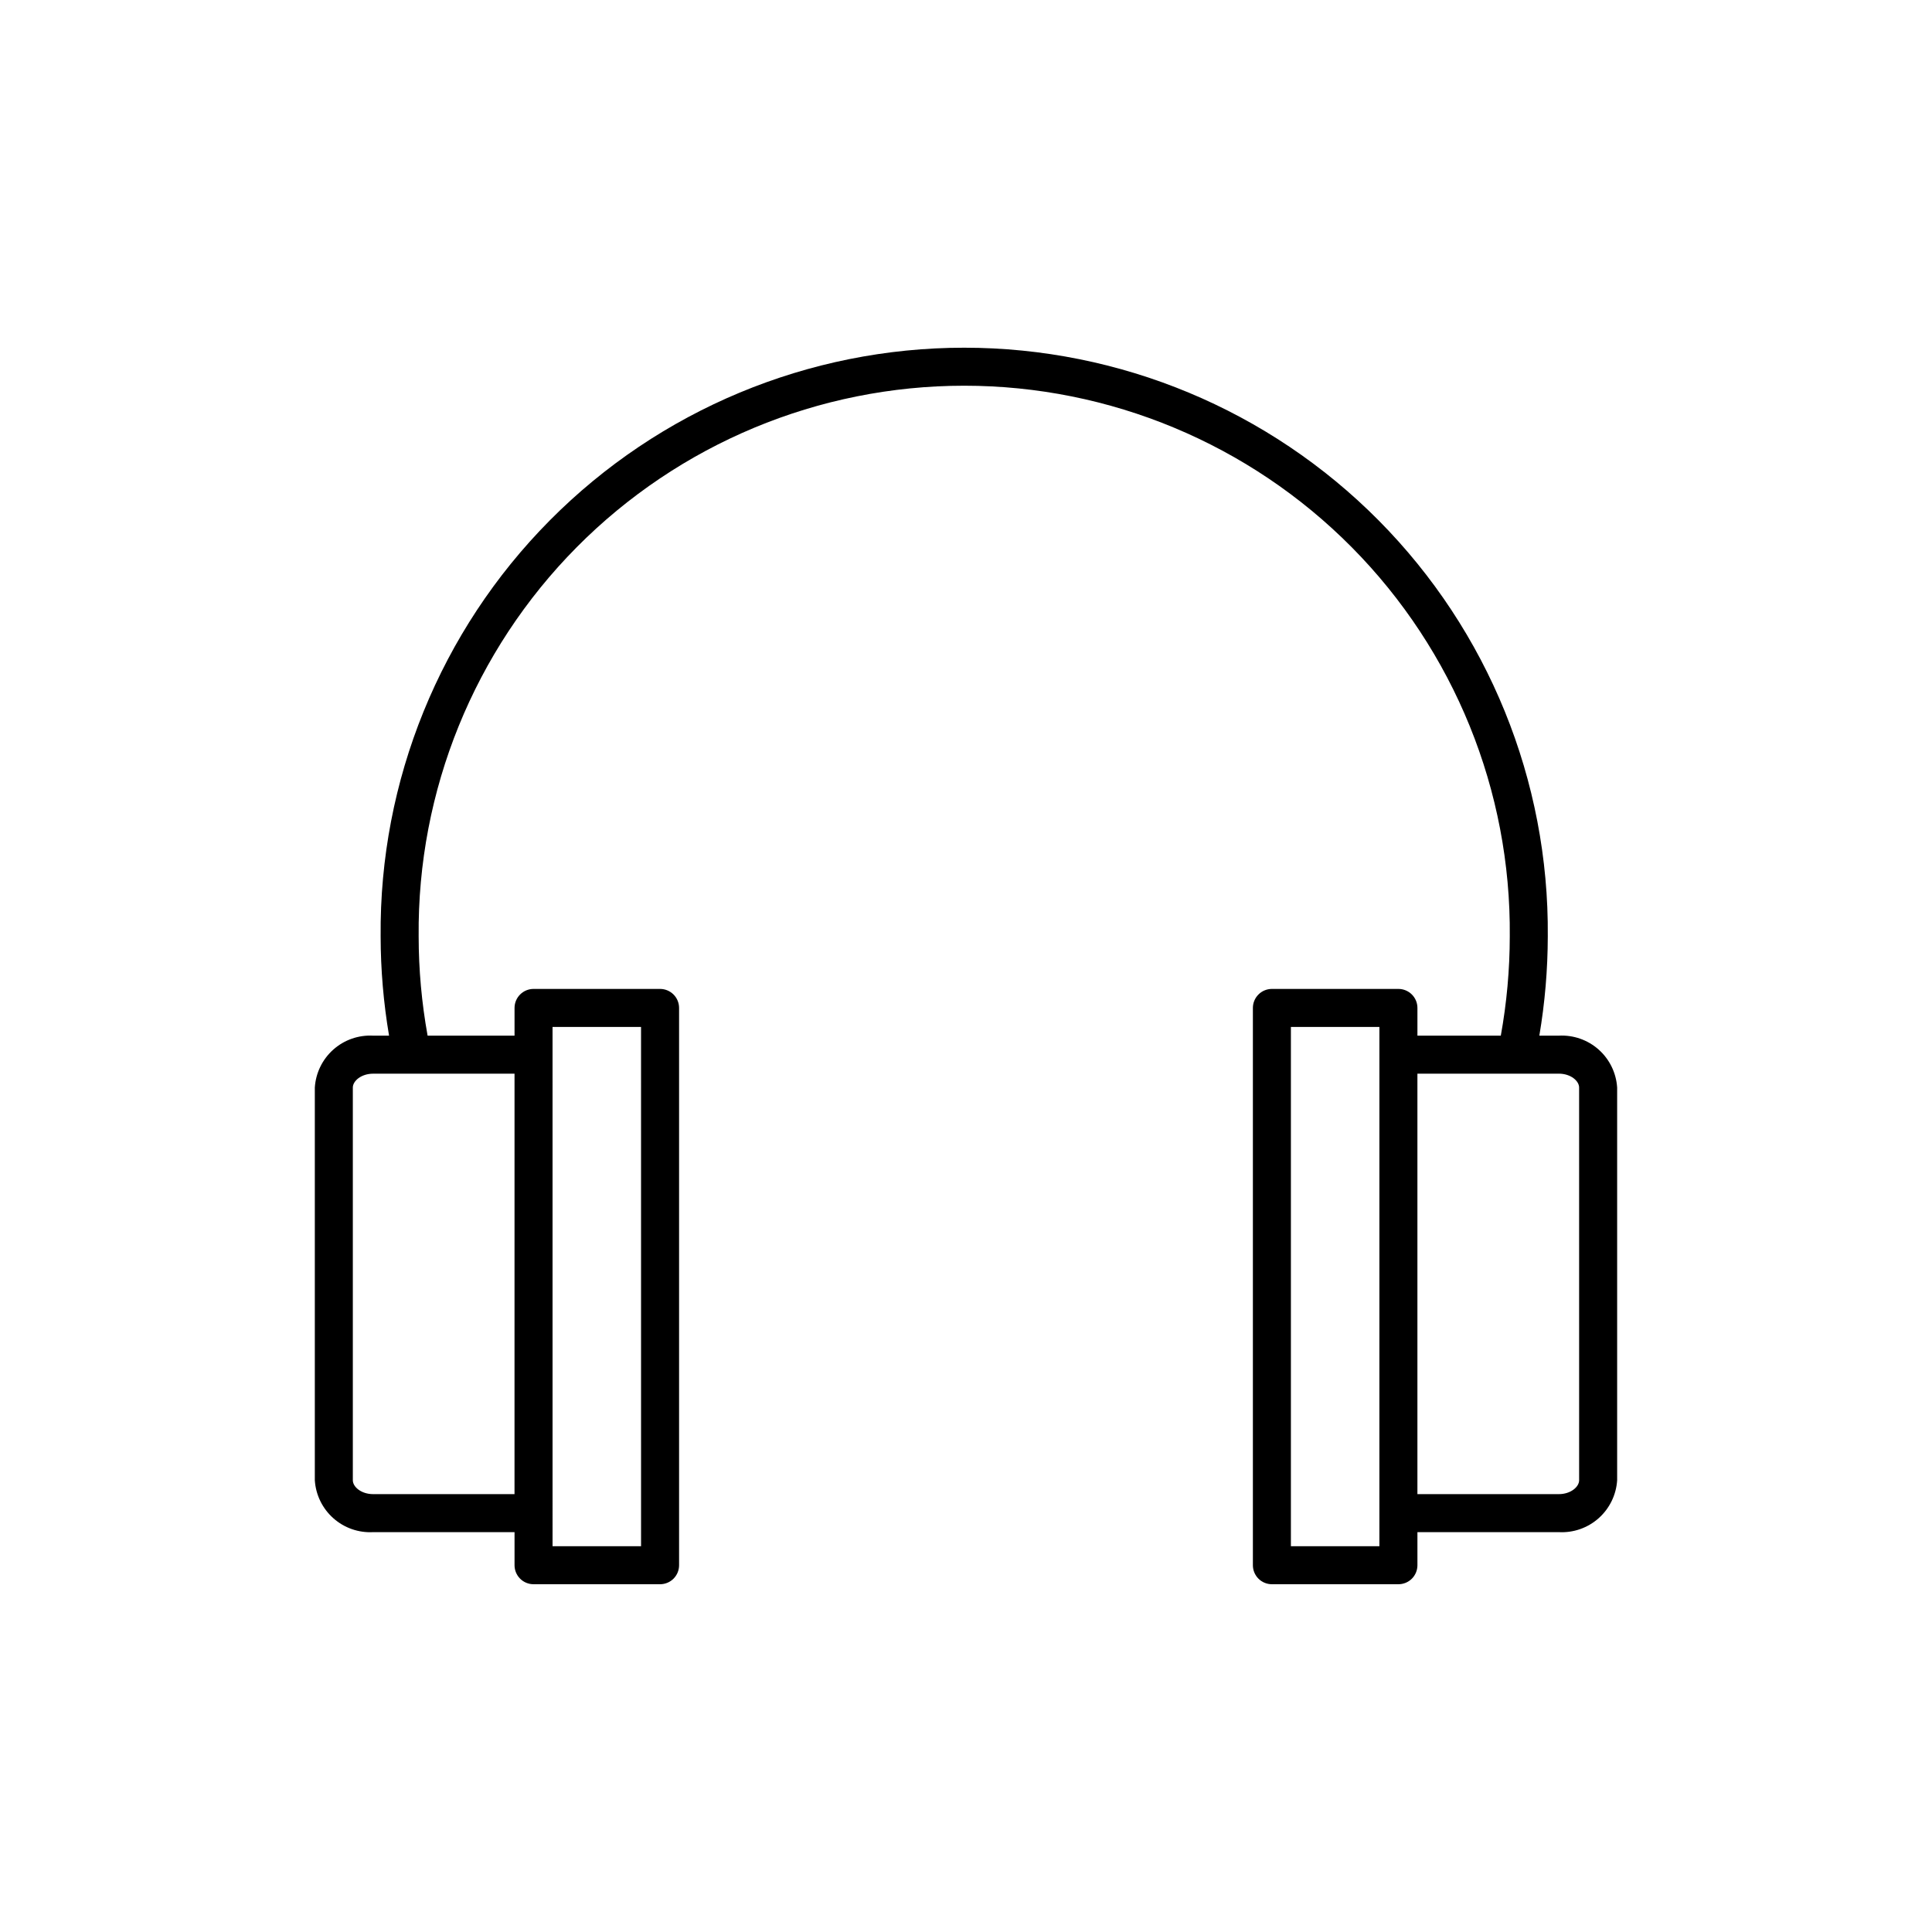 <?xml version="1.0" encoding="UTF-8"?>
<!-- Uploaded to: ICON Repo, www.svgrepo.com, Generator: ICON Repo Mixer Tools -->
<svg fill="#000000" width="800px" height="800px" version="1.1" viewBox="144 144 512 512" xmlns="http://www.w3.org/2000/svg">
 <path d="m557.09 418.46h-5.148c1.473-8.699 2.223-17.504 2.238-26.324 0.352-41.246-15.785-80.926-44.824-110.22-29.043-29.293-68.582-45.77-109.83-45.77-41.246 0-80.785 16.477-109.83 45.77s-45.18 68.973-44.824 110.22c0.012 8.82 0.762 17.625 2.234 26.324h-4.207c-3.871-0.211-7.668 1.113-10.562 3.688-2.898 2.574-4.66 6.191-4.906 10.059v104.08c0.246 3.867 2.008 7.481 4.906 10.055 2.894 2.578 6.691 3.902 10.562 3.691h37.461v8.77c0 1.336 0.531 2.617 1.477 3.562 0.941 0.945 2.227 1.473 3.562 1.473h33.531-0.004c1.34 0 2.621-0.527 3.566-1.473 0.945-0.945 1.473-2.227 1.473-3.562v-147.69c0-1.336-0.527-2.617-1.473-3.562-0.945-0.945-2.227-1.477-3.566-1.477h-33.527c-1.336 0-2.617 0.531-3.562 1.477-0.945 0.945-1.477 2.227-1.477 3.562v7.344l-23.039 0.004c-1.57-8.688-2.367-17.496-2.371-26.324-0.359-38.574 14.715-75.695 41.867-103.1 27.152-27.402 64.133-42.82 102.71-42.82 38.578 0 75.555 15.418 102.71 42.82 27.152 27.402 42.227 64.523 41.871 103.1-0.008 8.828-0.805 17.637-2.375 26.324h-22.098v-7.348c0-1.336-0.527-2.617-1.473-3.562-0.945-0.945-2.227-1.477-3.566-1.477h-33.527c-1.336 0-2.621 0.531-3.562 1.477-0.945 0.945-1.477 2.227-1.477 3.562v147.69c0 1.336 0.531 2.617 1.477 3.562 0.941 0.945 2.227 1.473 3.562 1.473h33.531-0.004c1.34 0 2.621-0.527 3.566-1.473 0.945-0.945 1.473-2.227 1.473-3.562v-8.77h37.461c3.871 0.211 7.668-1.113 10.562-3.688 2.898-2.578 4.66-6.191 4.906-10.059v-104.08c-0.246-3.867-2.008-7.484-4.902-10.059-2.898-2.574-6.695-3.898-10.566-3.688zm-266.66-2.309h23.453l0.004 137.61h-23.453zm-10.078 123.81h-37.457c-3.18 0-5.391-1.934-5.391-3.672v-104.08c0-1.738 2.215-3.672 5.391-3.672h37.461zm229.2 13.805h-23.449v-137.61h23.453zm52.934-17.477c0 1.738-2.215 3.672-5.391 3.672h-37.465v-111.43h37.461c3.18 0 5.391 1.934 5.391 3.672z"/>
</svg>